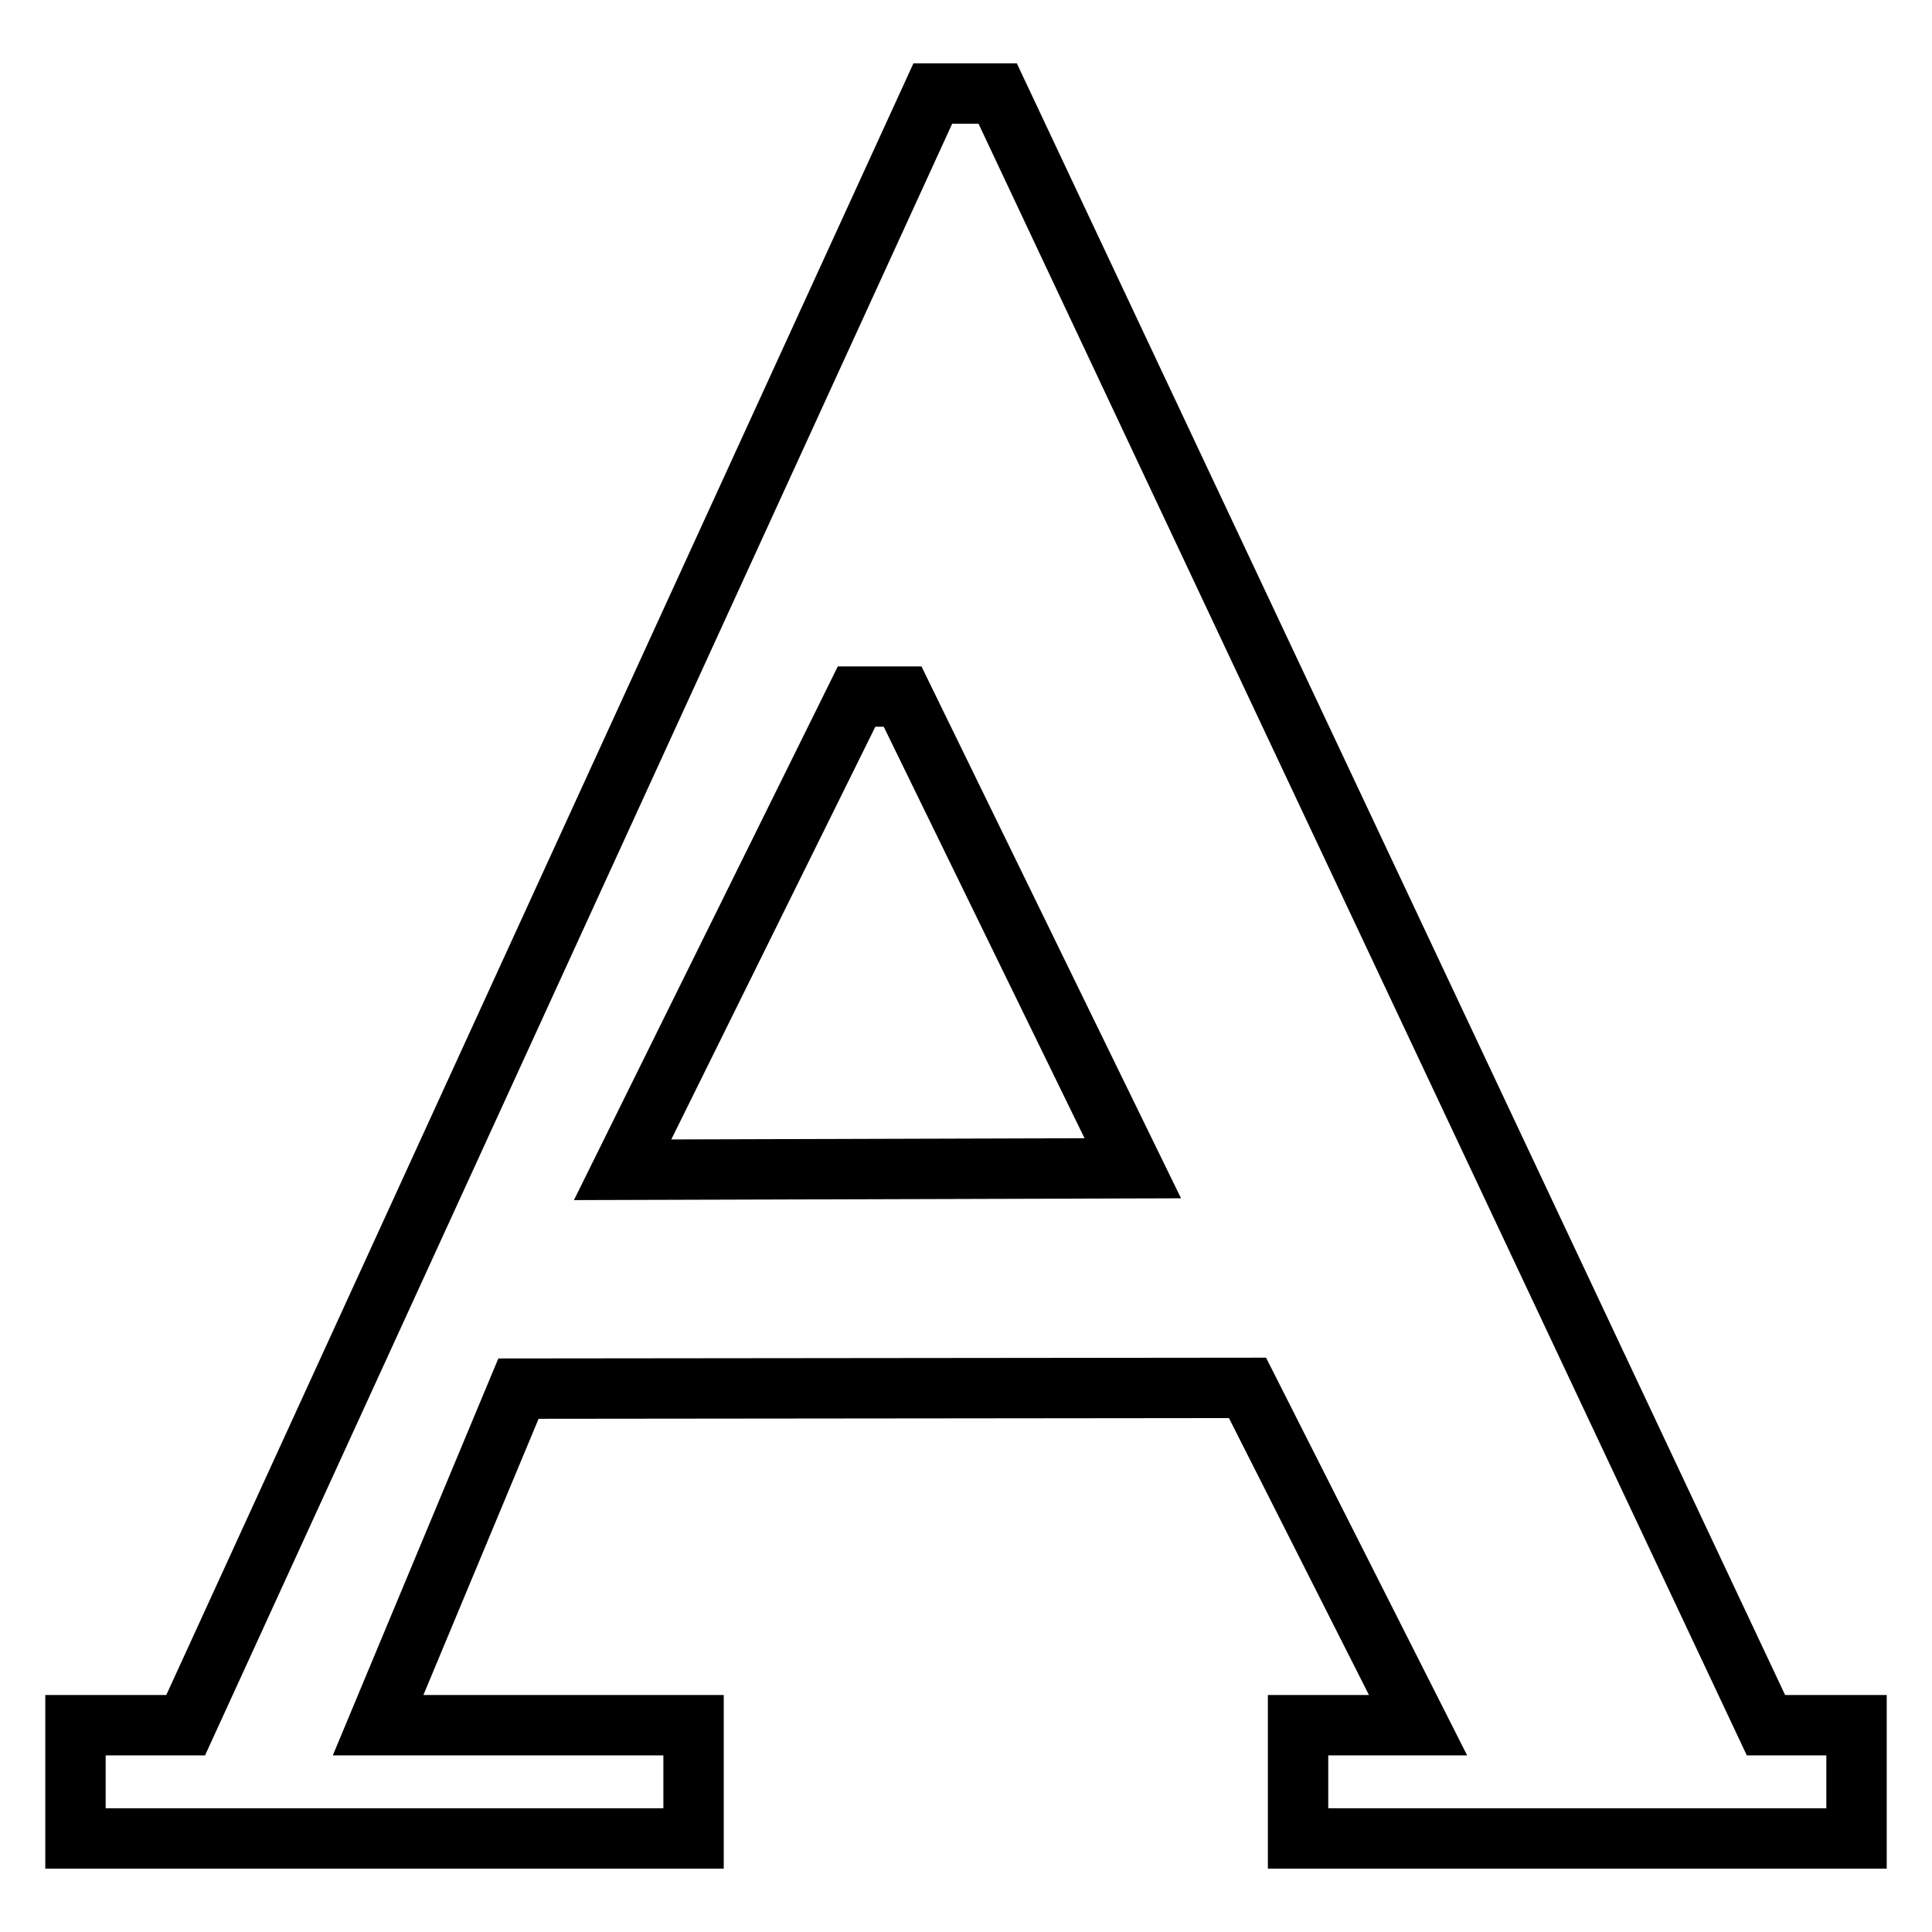 <?xml version="1.0" encoding="utf-8"?>
<!-- Svg Vector Icons : http://www.onlinewebfonts.com/icon -->
<!DOCTYPE svg PUBLIC "-//W3C//DTD SVG 1.1//EN" "http://www.w3.org/Graphics/SVG/1.1/DTD/svg11.dtd">
<svg version="1.1" xmlns="http://www.w3.org/2000/svg" xmlns:xlink="http://www.w3.org/1999/xlink" x="0px" y="0px" viewBox="0 0 256 256" enable-background="new 0 0 256 256" xml:space="preserve">
<g> <path stroke-width="8" fill-opacity="0" stroke="#000000"  d="M165.3,183.9L68.7,184l-18.6,44.6h41.8v15H10v-15h14.6l99-216.2h8.6L234,228.6h12v15h-74v-15h15.9 L165.3,183.9L165.3,183.9z M82.5,155l67.6-0.2l-30.5-62.5h-6.1L82.5,155L82.5,155z"/></g>
</svg>